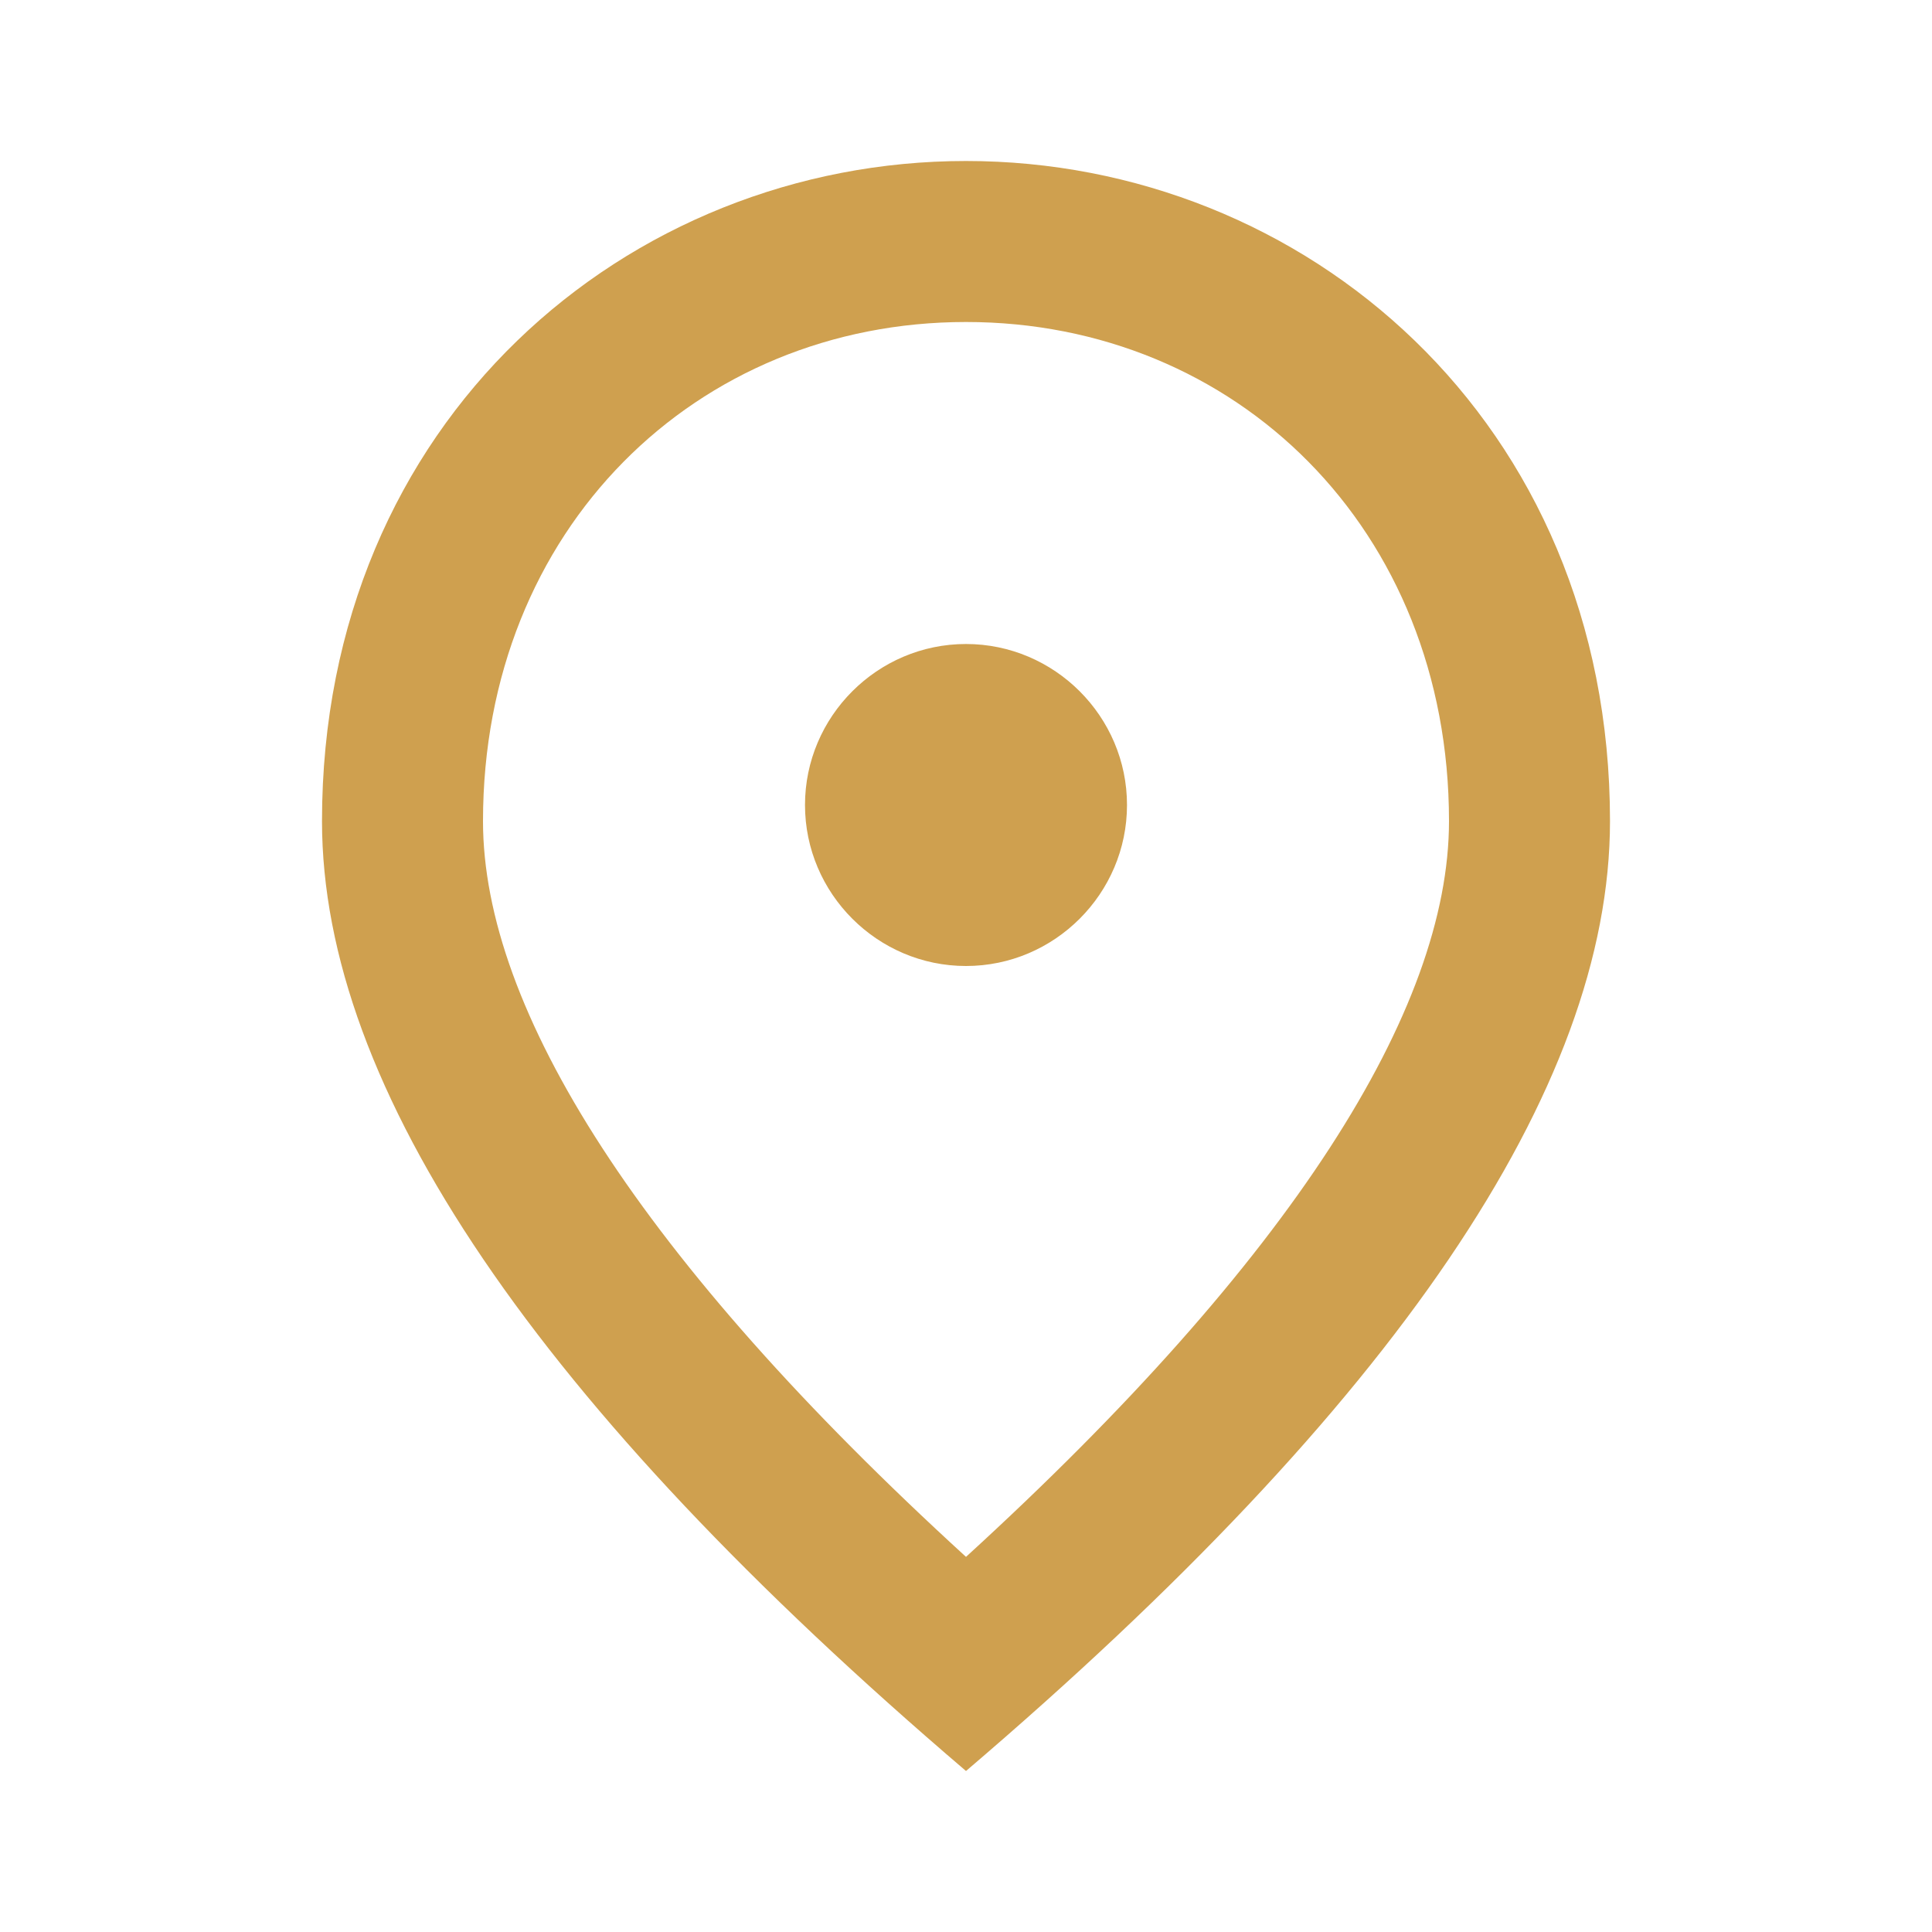 <svg width="24" height="24" viewBox="0 0 24 24" fill="none" xmlns="http://www.w3.org/2000/svg">
    <path fill-rule="evenodd" clip-rule="evenodd" d="M20 10.2C20 5.22 16.2 2 12 2s-8 3.22-8 8.2c0 3.32 2.67 7.25 8 11.8 5.33-4.55 8-8.48 8-11.8zm-2 0C18 6.57 15.35 4 12 4s-6 2.57-6 6.2c0 2.34 1.95 5.44 6 9.14 4.05-3.7 6-6.8 6-9.14zM12 12c-1.1 0-2-.9-2-2s.9-2 2-2 2 .9 2 2-.9 2-2 2z" fill="#CFA04F"/>
</svg>
